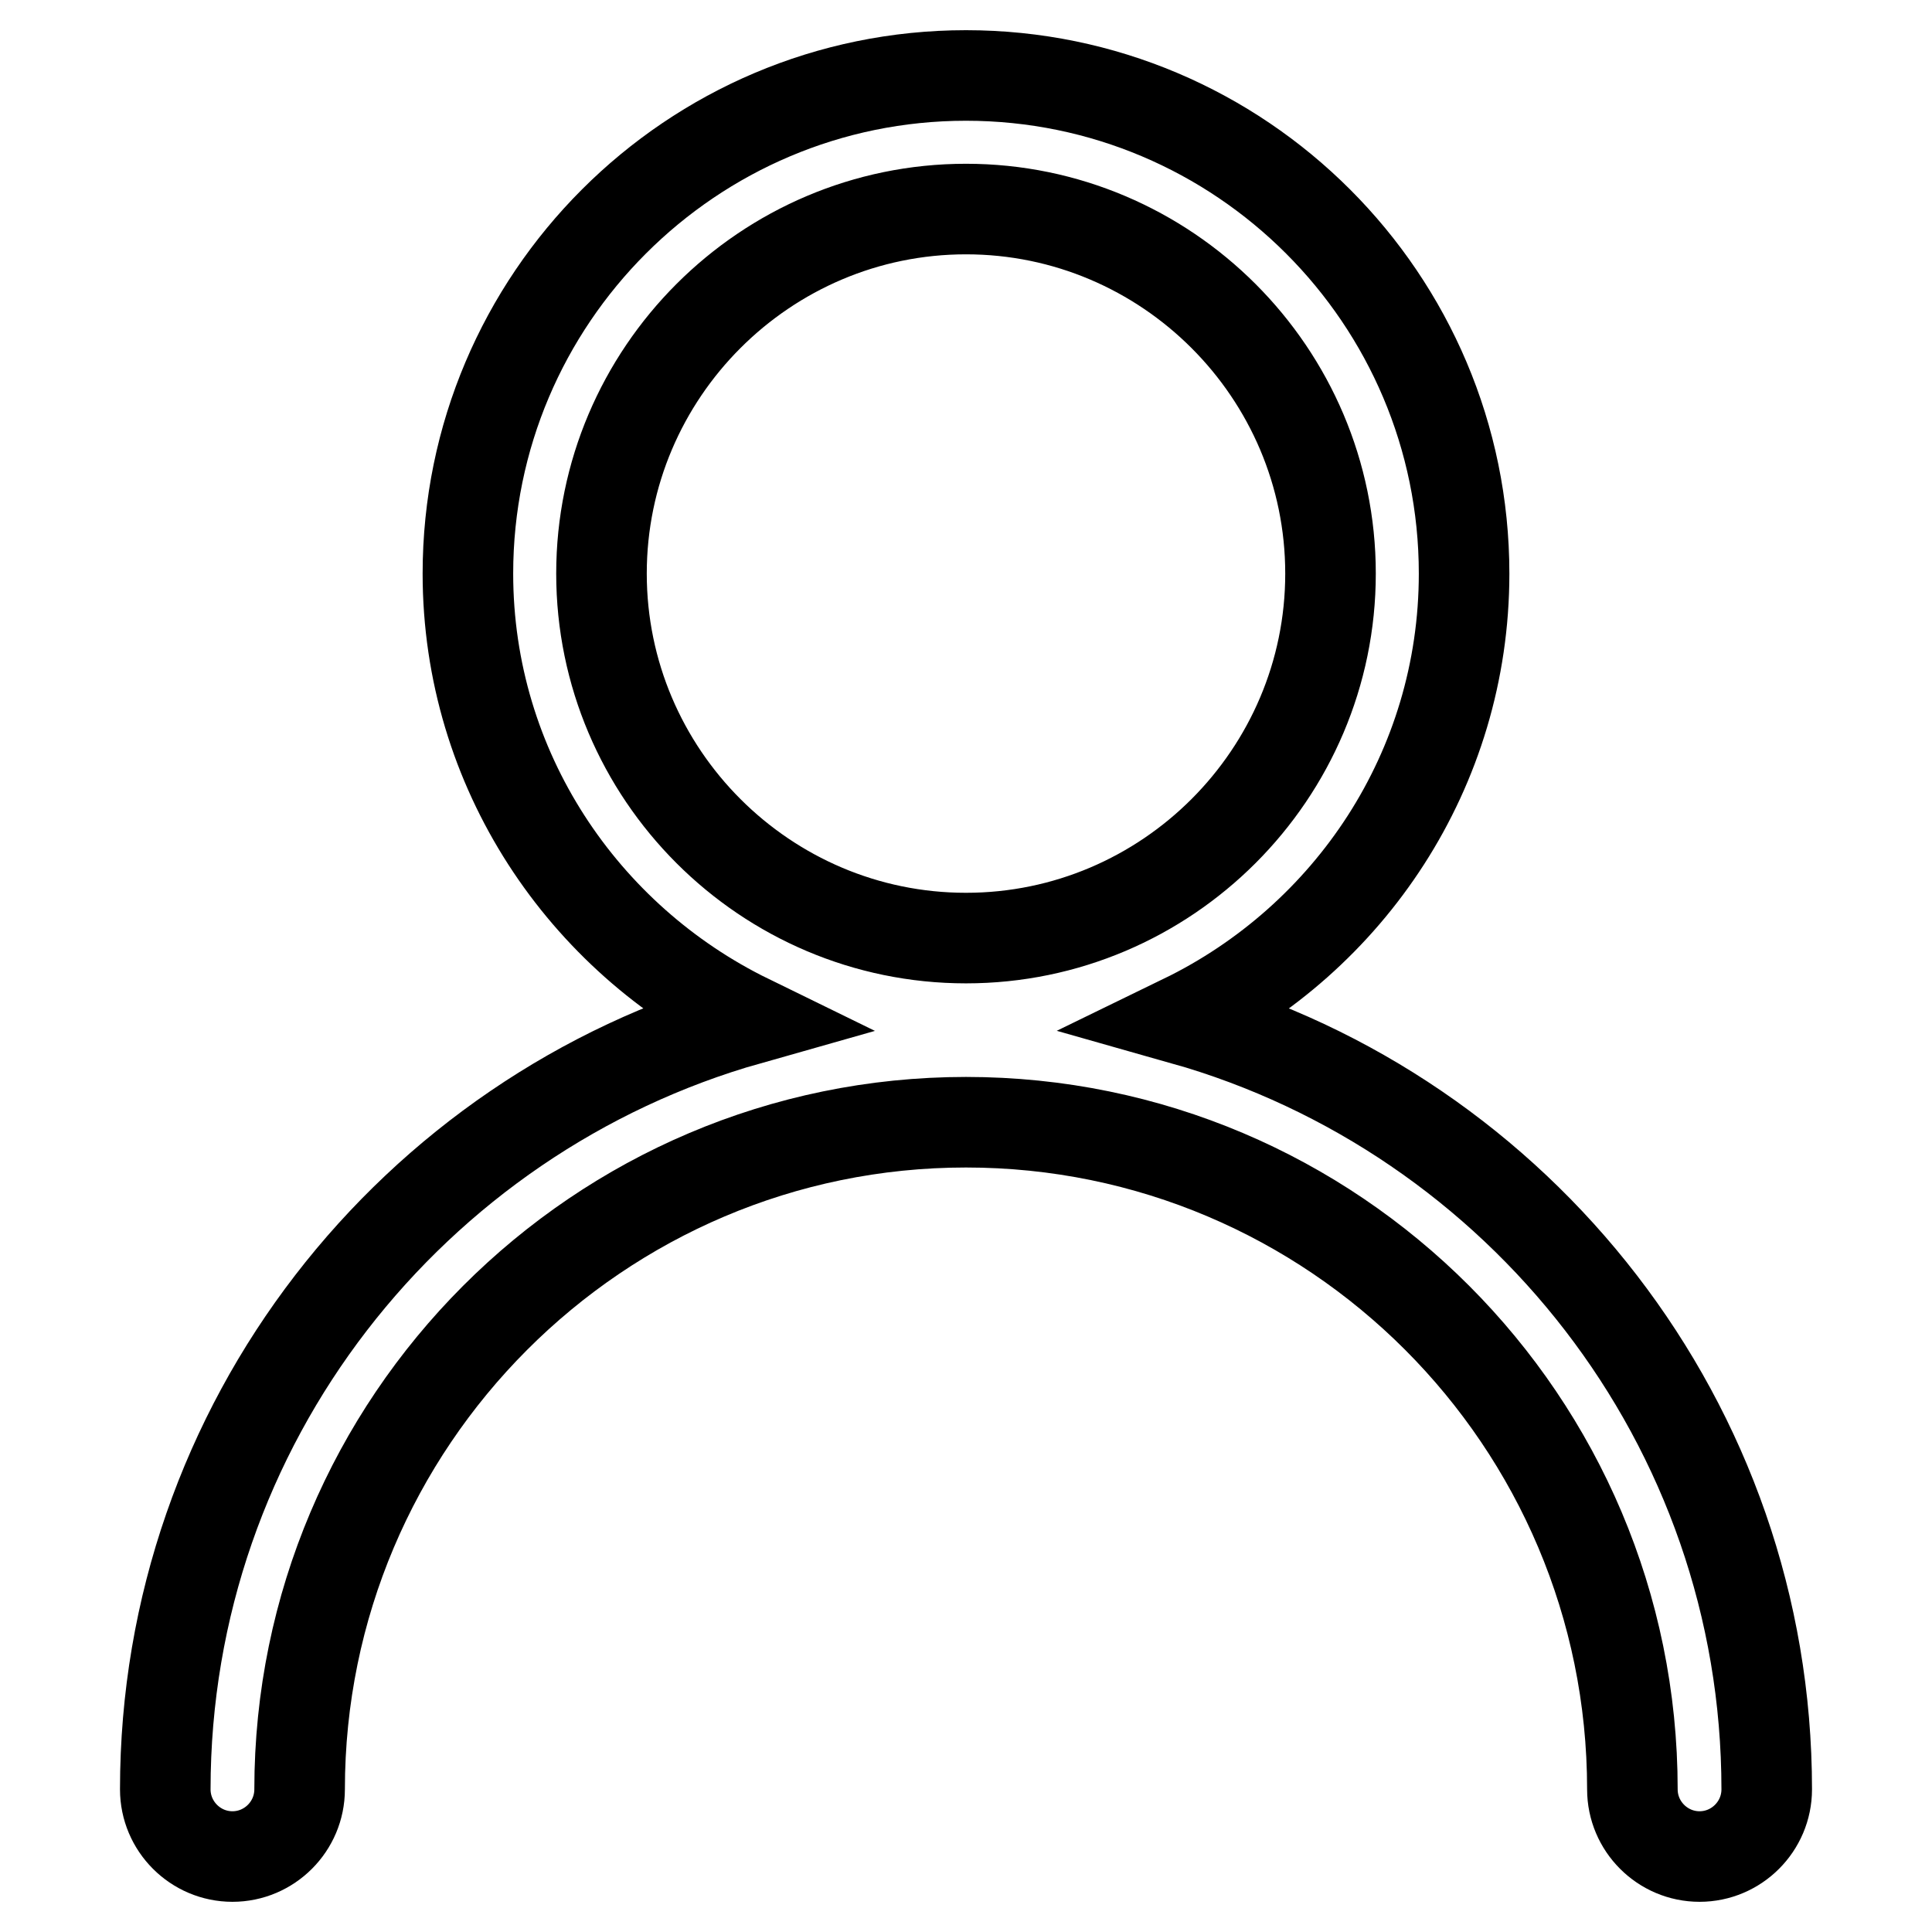 <?xml version="1.0" encoding="utf-8"?>
<!-- Svg Vector Icons : http://www.onlinewebfonts.com/icon -->
<!DOCTYPE svg PUBLIC "-//W3C//DTD SVG 1.1//EN" "http://www.w3.org/Graphics/SVG/1.1/DTD/svg11.dtd">
<svg version="1.1" xmlns="http://www.w3.org/2000/svg" xmlns:xlink="http://www.w3.org/1999/xlink" x="0px" y="0px" viewBox="0 0 256 256" enable-background="new 0 0 256 256" xml:space="preserve">
<g> <path stroke-width="12" fill-opacity="0" stroke="#000000"  d="M156.8,135.1C178.8,124.4,194,102,194,76c0-36.4-29.6-66-66-66c-36.4,0-66,29.6-66,66 c0,26,15.3,48.4,37.2,59.1c-44.5,12.6-77.3,53.5-77.3,102c0,4.9,4,8.9,8.9,8.9c4.9,0,8.9-4,8.9-8.9c0-48.7,39.6-88.4,88.3-88.4 c48.7,0,88.3,39.6,88.3,88.4c0,4.9,4,8.9,8.9,8.9c4.9,0,8.9-4,8.9-8.9C234.1,188.6,201.3,147.7,156.8,135.1L156.8,135.1z M79.7,76 c0-26.6,21.7-48.3,48.3-48.3c26.6,0,48.3,21.7,48.3,48.3c0,26.6-21.7,48.3-48.3,48.3C101.4,124.3,79.7,102.6,79.7,76z"/></g>
</svg>